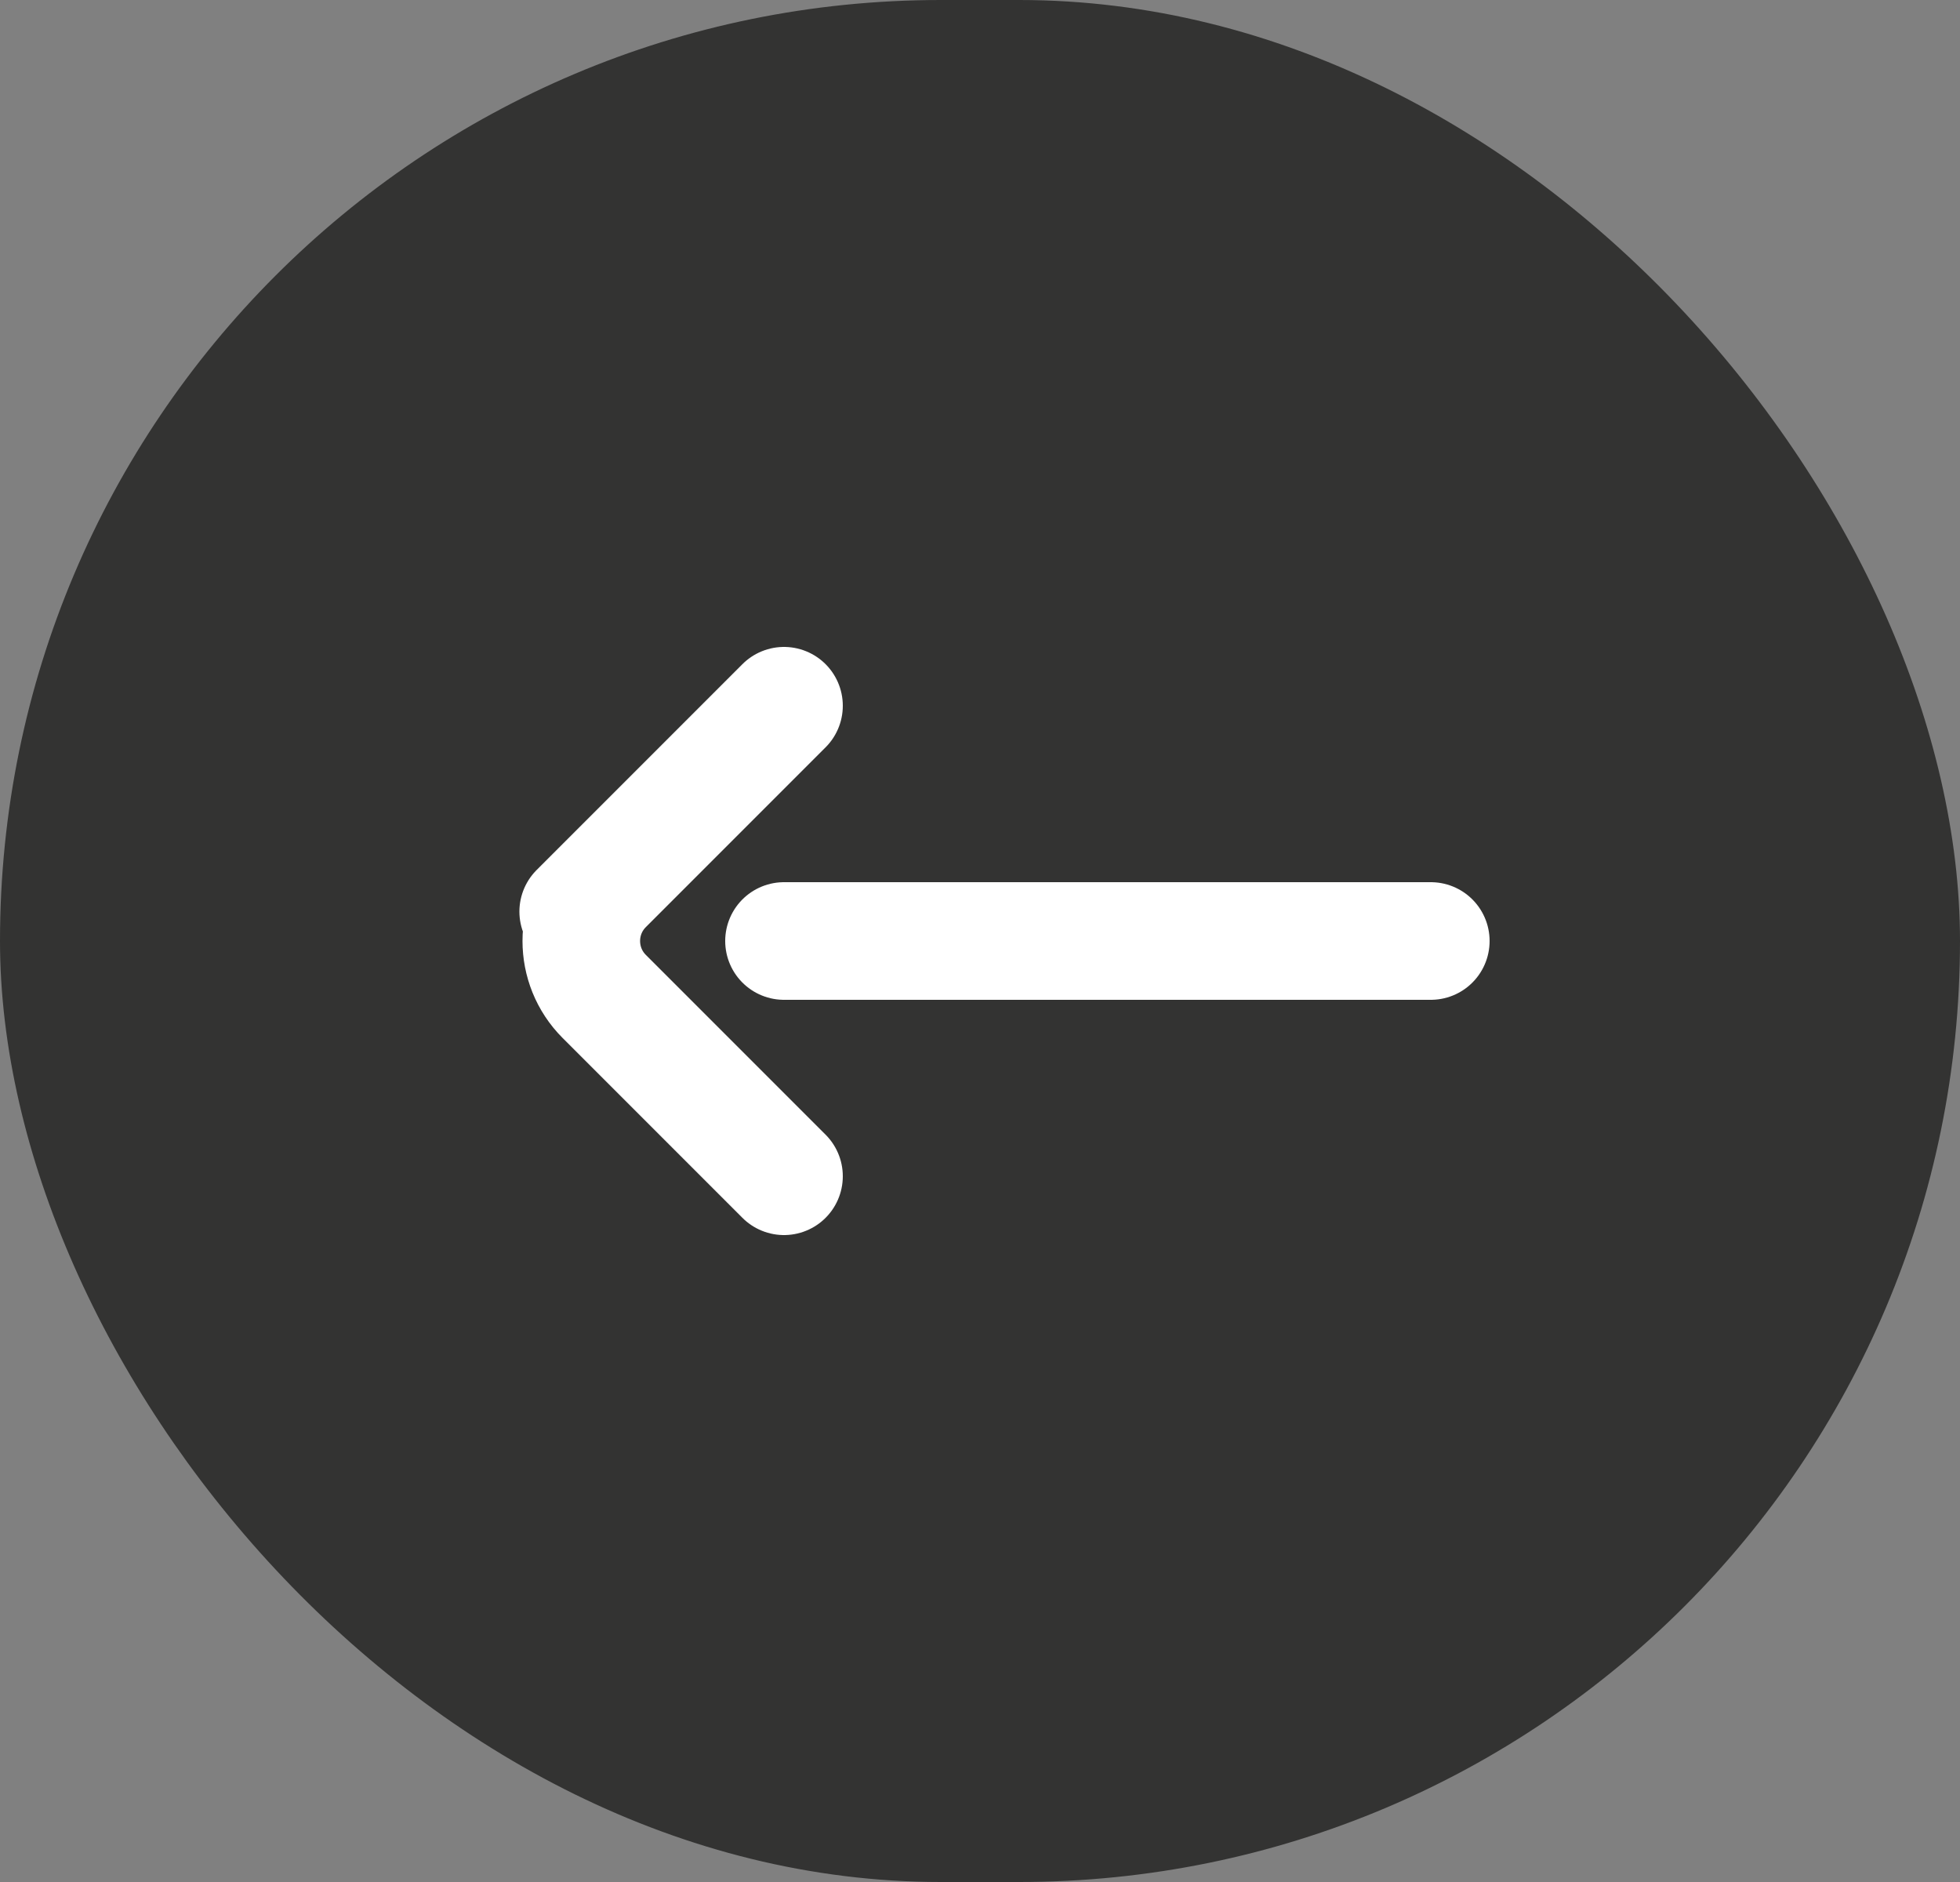 <svg width="25" height="24" viewBox="0 0 25 24" fill="none" xmlns="http://www.w3.org/2000/svg">
<rect x="0" y="0" width="25" height="24" fill="#808080" stroke="none"/>
<rect width="25" height="24" rx="12" fill="#333332"/>
<path d="M10 9L7.375 11.625M10 15L7.707 12.707C7.317 12.317 7.317 11.683 7.707 11.293L7.75 11.25" stroke="white" stroke-width="1.5" stroke-linecap="round"/>
<path d="M10 12L18.25 12" stroke="white" stroke-width="1.5" stroke-linecap="round"/>
</svg>
